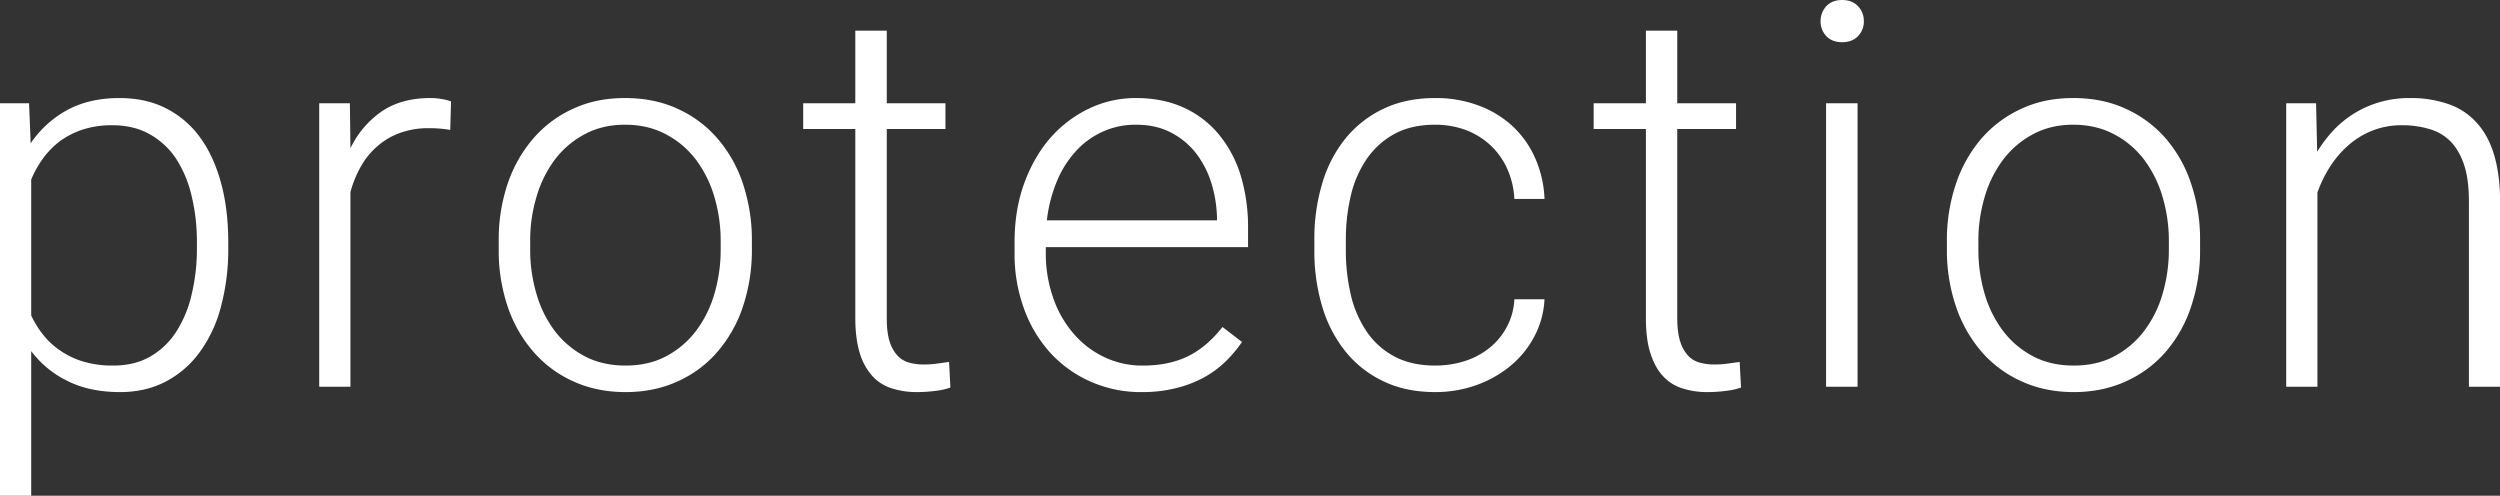 <svg id="Laag_1" data-name="Laag 1" xmlns="http://www.w3.org/2000/svg" xmlns:xlink="http://www.w3.org/1999/xlink" viewBox="0 0 1866.3 370.1"><rect x="0" y="0" width="1866.3" height="370.1" fill="#333333" stroke="none"/><defs><style>.cls-1{fill:none;}.cls-2{clip-path:url(#clip-path);}.cls-3{fill:#fff;}</style><clipPath id="clip-path" transform="translate(-26.8 135.4)"><rect class="cls-1" x="26.8" y="-135.4" width="1866.3" height="370.13"/></clipPath></defs><g class="cls-2"><path class="cls-3" d="M1733.5-58.3V153.3h23.3V8.4a91.6,91.6,0,0,1,9-18.7,75,75,0,0,1,13.5-16.1,61.7,61.7,0,0,1,18-11.3,59.2,59.2,0,0,1,22.7-4.2,69.7,69.7,0,0,1,20.6,2.9,35.7,35.7,0,0,1,15.8,9.4c4.3,4.5,7.6,10.3,10,17.6s3.5,16.5,3.5,27.4V153.3h23.3V15.6c0-13.9-1.6-25.8-4.6-35.7s-7.5-17.9-13.3-24.1A50,50,0,0,0,1854-57.9a85.8,85.8,0,0,0-28.3-4.3,78.7,78.7,0,0,0-21.5,2.8,76.6,76.6,0,0,0-19,8.1,78.5,78.5,0,0,0-16,12.7,102.8,102.8,0,0,0-12.6,16.5l-.8-36.2ZM1503.7,44.4a115.1,115.1,0,0,1,4.7-32.8,86.5,86.5,0,0,1,13.7-27.7,67.7,67.7,0,0,1,22.2-19c8.8-4.8,18.9-7.2,30.2-7.2s21.7,2.4,30.6,7.2a66.5,66.5,0,0,1,22.4,19,86.5,86.5,0,0,1,13.7,27.7,115.1,115.1,0,0,1,4.7,32.8v6.4a116.8,116.8,0,0,1-4.7,33.2,85,85,0,0,1-13.7,27.6,67.4,67.4,0,0,1-22.2,18.9c-8.8,4.7-18.9,7-30.4,7s-21.7-2.3-30.5-7a66.8,66.8,0,0,1-22.3-18.9A85,85,0,0,1,1508.4,84a116.8,116.8,0,0,1-4.7-33.2Zm-23.5,6.4a130.5,130.5,0,0,0,6.8,42.7,101,101,0,0,0,19.1,33.7,86,86,0,0,0,29.9,22.1c11.6,5.3,24.5,8,38.9,8s27.3-2.7,38.9-8a85.7,85.7,0,0,0,29.8-22.1,98.9,98.9,0,0,0,18.9-33.7,130.5,130.5,0,0,0,6.7-42.7V44.4a130.5,130.5,0,0,0-6.7-42.7A98.9,98.9,0,0,0,1643.6-32a86.6,86.6,0,0,0-29.9-22.2c-11.6-5.4-24.7-8-39.2-8s-27.1,2.6-38.7,8A87.2,87.2,0,0,0,1506-32a100.8,100.8,0,0,0-19,33.7,130.5,130.5,0,0,0-6.8,42.7Zm-90-159.2c2.9,3,6.8,4.5,11.8,4.5s8.9-1.5,11.8-4.5a15.5,15.5,0,0,0,4.4-11.2,15.8,15.8,0,0,0-4.4-11.2c-2.9-3.1-6.9-4.6-11.8-4.6s-8.9,1.5-11.8,4.6a16.2,16.2,0,0,0-4.3,11.2,15.8,15.8,0,0,0,4.3,11.2m23.3,50.1H1390V153.3h23.5Zm-158-54.2v54.2h-39v19.2h39v141c0,10.6,1.1,19.4,3.4,26.5s5.4,12.8,9.5,17.1a32.3,32.3,0,0,0,14.6,9.1,60.2,60.2,0,0,0,18.4,2.7,106.6,106.6,0,0,0,13.8-.9,50.5,50.5,0,0,0,11.3-2.5l-1-19.1-8.8,1.2a68.1,68.1,0,0,1-10.2.7,39.5,39.5,0,0,1-10.4-1.3,18.1,18.1,0,0,1-8.8-5,26.5,26.5,0,0,1-6.1-10.6c-1.5-4.5-2.3-10.5-2.3-17.9v-141h43.9V-58.3h-43.9v-54.2Zm-188.1,243a57.1,57.1,0,0,1-20.7-18.9,81.6,81.6,0,0,1-11.6-27.4,144.1,144.1,0,0,1-3.6-32.6V43.4a142.1,142.1,0,0,1,3.6-32.3,81.4,81.4,0,0,1,11.7-27.4,59.3,59.3,0,0,1,20.6-18.9c8.4-4.7,18.7-7.1,30.8-7.1a65.8,65.8,0,0,1,22.4,3.8A56.2,56.2,0,0,1,1139-27.4,54.3,54.3,0,0,1,1151.7-10a62.3,62.3,0,0,1,5.6,23.1h22.5a82.2,82.2,0,0,0-7.3-31.2,71.6,71.6,0,0,0-17.3-23.8,76,76,0,0,0-25.4-15,90.4,90.4,0,0,0-31.6-5.3c-14.7,0-27.7,2.7-39,8.2a80.9,80.9,0,0,0-28.3,22.4,96,96,0,0,0-17.1,33.4,142.8,142.8,0,0,0-5.8,41.6v8.2a142.8,142.8,0,0,0,5.8,41.6,97.6,97.6,0,0,0,17.2,33.5,79.6,79.6,0,0,0,28.3,22.4c11.2,5.5,24.2,8.2,39.1,8.2a90.9,90.9,0,0,0,30.5-5.2,83.6,83.6,0,0,0,25.5-14.4,71.2,71.2,0,0,0,17.8-21.9,65.5,65.5,0,0,0,7.6-27.8h-22.5a48.2,48.2,0,0,1-6,21.3,49.5,49.5,0,0,1-13.2,15.5,56.9,56.9,0,0,1-18.3,9.5,72.5,72.5,0,0,1-21.4,3.2c-12.1,0-22.5-2.3-31-7M900.8-36.5a56,56,0,0,1,18.7,15.3A71.4,71.4,0,0,1,931,.9a95.4,95.4,0,0,1,4.3,25.7v2.5h-127A108.7,108.7,0,0,1,815.8-.1a75.9,75.9,0,0,1,14.3-22.6,60.8,60.8,0,0,1,20.1-14.5,58.9,58.9,0,0,1,24.6-5.1c9.9,0,18.6,1.9,26,5.8m4.1,190.8a85.7,85.7,0,0,0,20.8-8,75.5,75.5,0,0,0,16.1-11.9A103.1,103.1,0,0,0,954,119.9l-14.6-11.2c-7.9,10.1-16.6,17.4-26.1,22s-20.7,6.8-33.2,6.8a65.2,65.2,0,0,1-29.5-6.6A68.8,68.8,0,0,1,827.7,113a80.7,80.7,0,0,1-14.9-26.7,100.1,100.1,0,0,1-5.3-32.7V49.1h151V34.8a133,133,0,0,0-5.4-38.9,89.1,89.1,0,0,0-16.2-30.7A72.8,72.8,0,0,0,910.6-55c-10.4-4.8-22.4-7.2-35.8-7.2a80.4,80.4,0,0,0-34.5,7.6A90.2,90.2,0,0,0,811.4-33Q799-19,791.6.9c-4.9,13.2-7.4,28-7.4,44.3v8.4a118.3,118.3,0,0,0,7.1,41.6A98.8,98.8,0,0,0,810.9,128,89.7,89.7,0,0,0,841,149.5a92.1,92.1,0,0,0,38.1,7.8,102.7,102.7,0,0,0,25.8-3M665.3-112.5v54.2H626.4v19.2h38.9v141c0,10.6,1.2,19.4,3.4,26.5a45.2,45.2,0,0,0,9.5,17.1,32.9,32.9,0,0,0,14.6,9.1,60.8,60.8,0,0,0,18.5,2.7,108.9,108.9,0,0,0,13.8-.9,49.5,49.5,0,0,0,11.2-2.5l-1-19.1-8.8,1.2a65.8,65.8,0,0,1-10.1.7,39.8,39.8,0,0,1-10.5-1.3,18.6,18.6,0,0,1-8.8-5,27.7,27.7,0,0,1-6.1-10.6c-1.5-4.5-2.2-10.5-2.2-17.9v-141h43.8V-58.3H688.8v-54.2ZM422.6,44.4a111.7,111.7,0,0,1,4.7-32.8,86.3,86.3,0,0,1,13.6-27.7,67.7,67.7,0,0,1,22.2-19c8.9-4.8,18.9-7.2,30.3-7.2s21.7,2.4,30.6,7.2a67.4,67.4,0,0,1,22.4,19,86.5,86.5,0,0,1,13.7,27.7,115.1,115.1,0,0,1,4.7,32.8v6.4A116.8,116.8,0,0,1,560.1,84a85,85,0,0,1-13.7,27.6,67.4,67.4,0,0,1-22.2,18.9c-8.8,4.7-19,7-30.4,7s-21.7-2.3-30.6-7a67.8,67.8,0,0,1-22.3-18.9A84.8,84.8,0,0,1,427.3,84a113.4,113.4,0,0,1-4.7-33.2Zm-23.5,6.4a130.5,130.5,0,0,0,6.7,42.7A99.5,99.5,0,0,0,425,127.2a85.7,85.7,0,0,0,29.8,22.1c11.6,5.3,24.6,8,39,8s27.3-2.7,38.9-8a84.4,84.4,0,0,0,29.7-22.1,99.1,99.1,0,0,0,19-33.7,133.2,133.2,0,0,0,6.7-42.7V44.4a133.2,133.2,0,0,0-6.7-42.7,99.1,99.1,0,0,0-19-33.7,85.3,85.3,0,0,0-29.8-22.2c-11.7-5.4-24.8-8-39.2-8s-27.2,2.6-38.8,8A85.9,85.9,0,0,0,424.9-32,101,101,0,0,0,405.8,1.7a130.5,130.5,0,0,0-6.7,42.7ZM363.5-59.7a31.7,31.7,0,0,0-6.7-1.7,44.3,44.3,0,0,0-8.8-.8c-14.3,0-26.4,3.3-36.3,10a70.6,70.6,0,0,0-23.3,27.5L288-58.3H265.1V153.3h23.3V8a83.1,83.1,0,0,1,7.9-19.3,56.1,56.1,0,0,1,12.3-15,51.9,51.9,0,0,1,16.9-9.9,61.2,61.2,0,0,1,21.6-3.5,88.7,88.7,0,0,1,15.8,1.3ZM173.8,49.7a146.1,146.1,0,0,1-3.9,34.6,88,88,0,0,1-11.5,27.9,56.8,56.8,0,0,1-19.5,18.6c-7.8,4.5-17.1,6.7-27.8,6.7a75.7,75.7,0,0,1-21.5-2.8,61,61,0,0,1-17.1-7.9A56.8,56.8,0,0,1,59.4,115a71.6,71.6,0,0,1-9.3-14.9V-1.4a79.3,79.3,0,0,1,8.5-15.3,64.1,64.1,0,0,1,12.5-13,62.1,62.1,0,0,1,17.2-8.9,70.1,70.1,0,0,1,22.5-3.3c10.7,0,20,2.3,27.9,6.8a56.8,56.8,0,0,1,19.7,18.4,87.4,87.4,0,0,1,11.5,27.8,145.8,145.8,0,0,1,3.9,34.5Zm23.4-4.1c0-16.5-1.8-31.3-5.4-44.5s-8.8-24.6-15.7-34a70.9,70.9,0,0,0-25.5-21.7c-10.1-5.1-21.6-7.6-34.6-7.6-15.1,0-28.1,3-39.1,9A77.8,77.8,0,0,0,49.7-28.4L48.5-58.3H26.8v293H50.1v-108a74.5,74.5,0,0,0,27.3,22.4c11,5.5,24.1,8.2,39.2,8.2,12.8,0,24.2-2.7,34.2-8a73.1,73.1,0,0,0,25.3-22.1,100.1,100.1,0,0,0,15.7-33.9,165.3,165.3,0,0,0,5.4-43.6Z" transform="translate(-26.8 135.4)"/></g></svg>